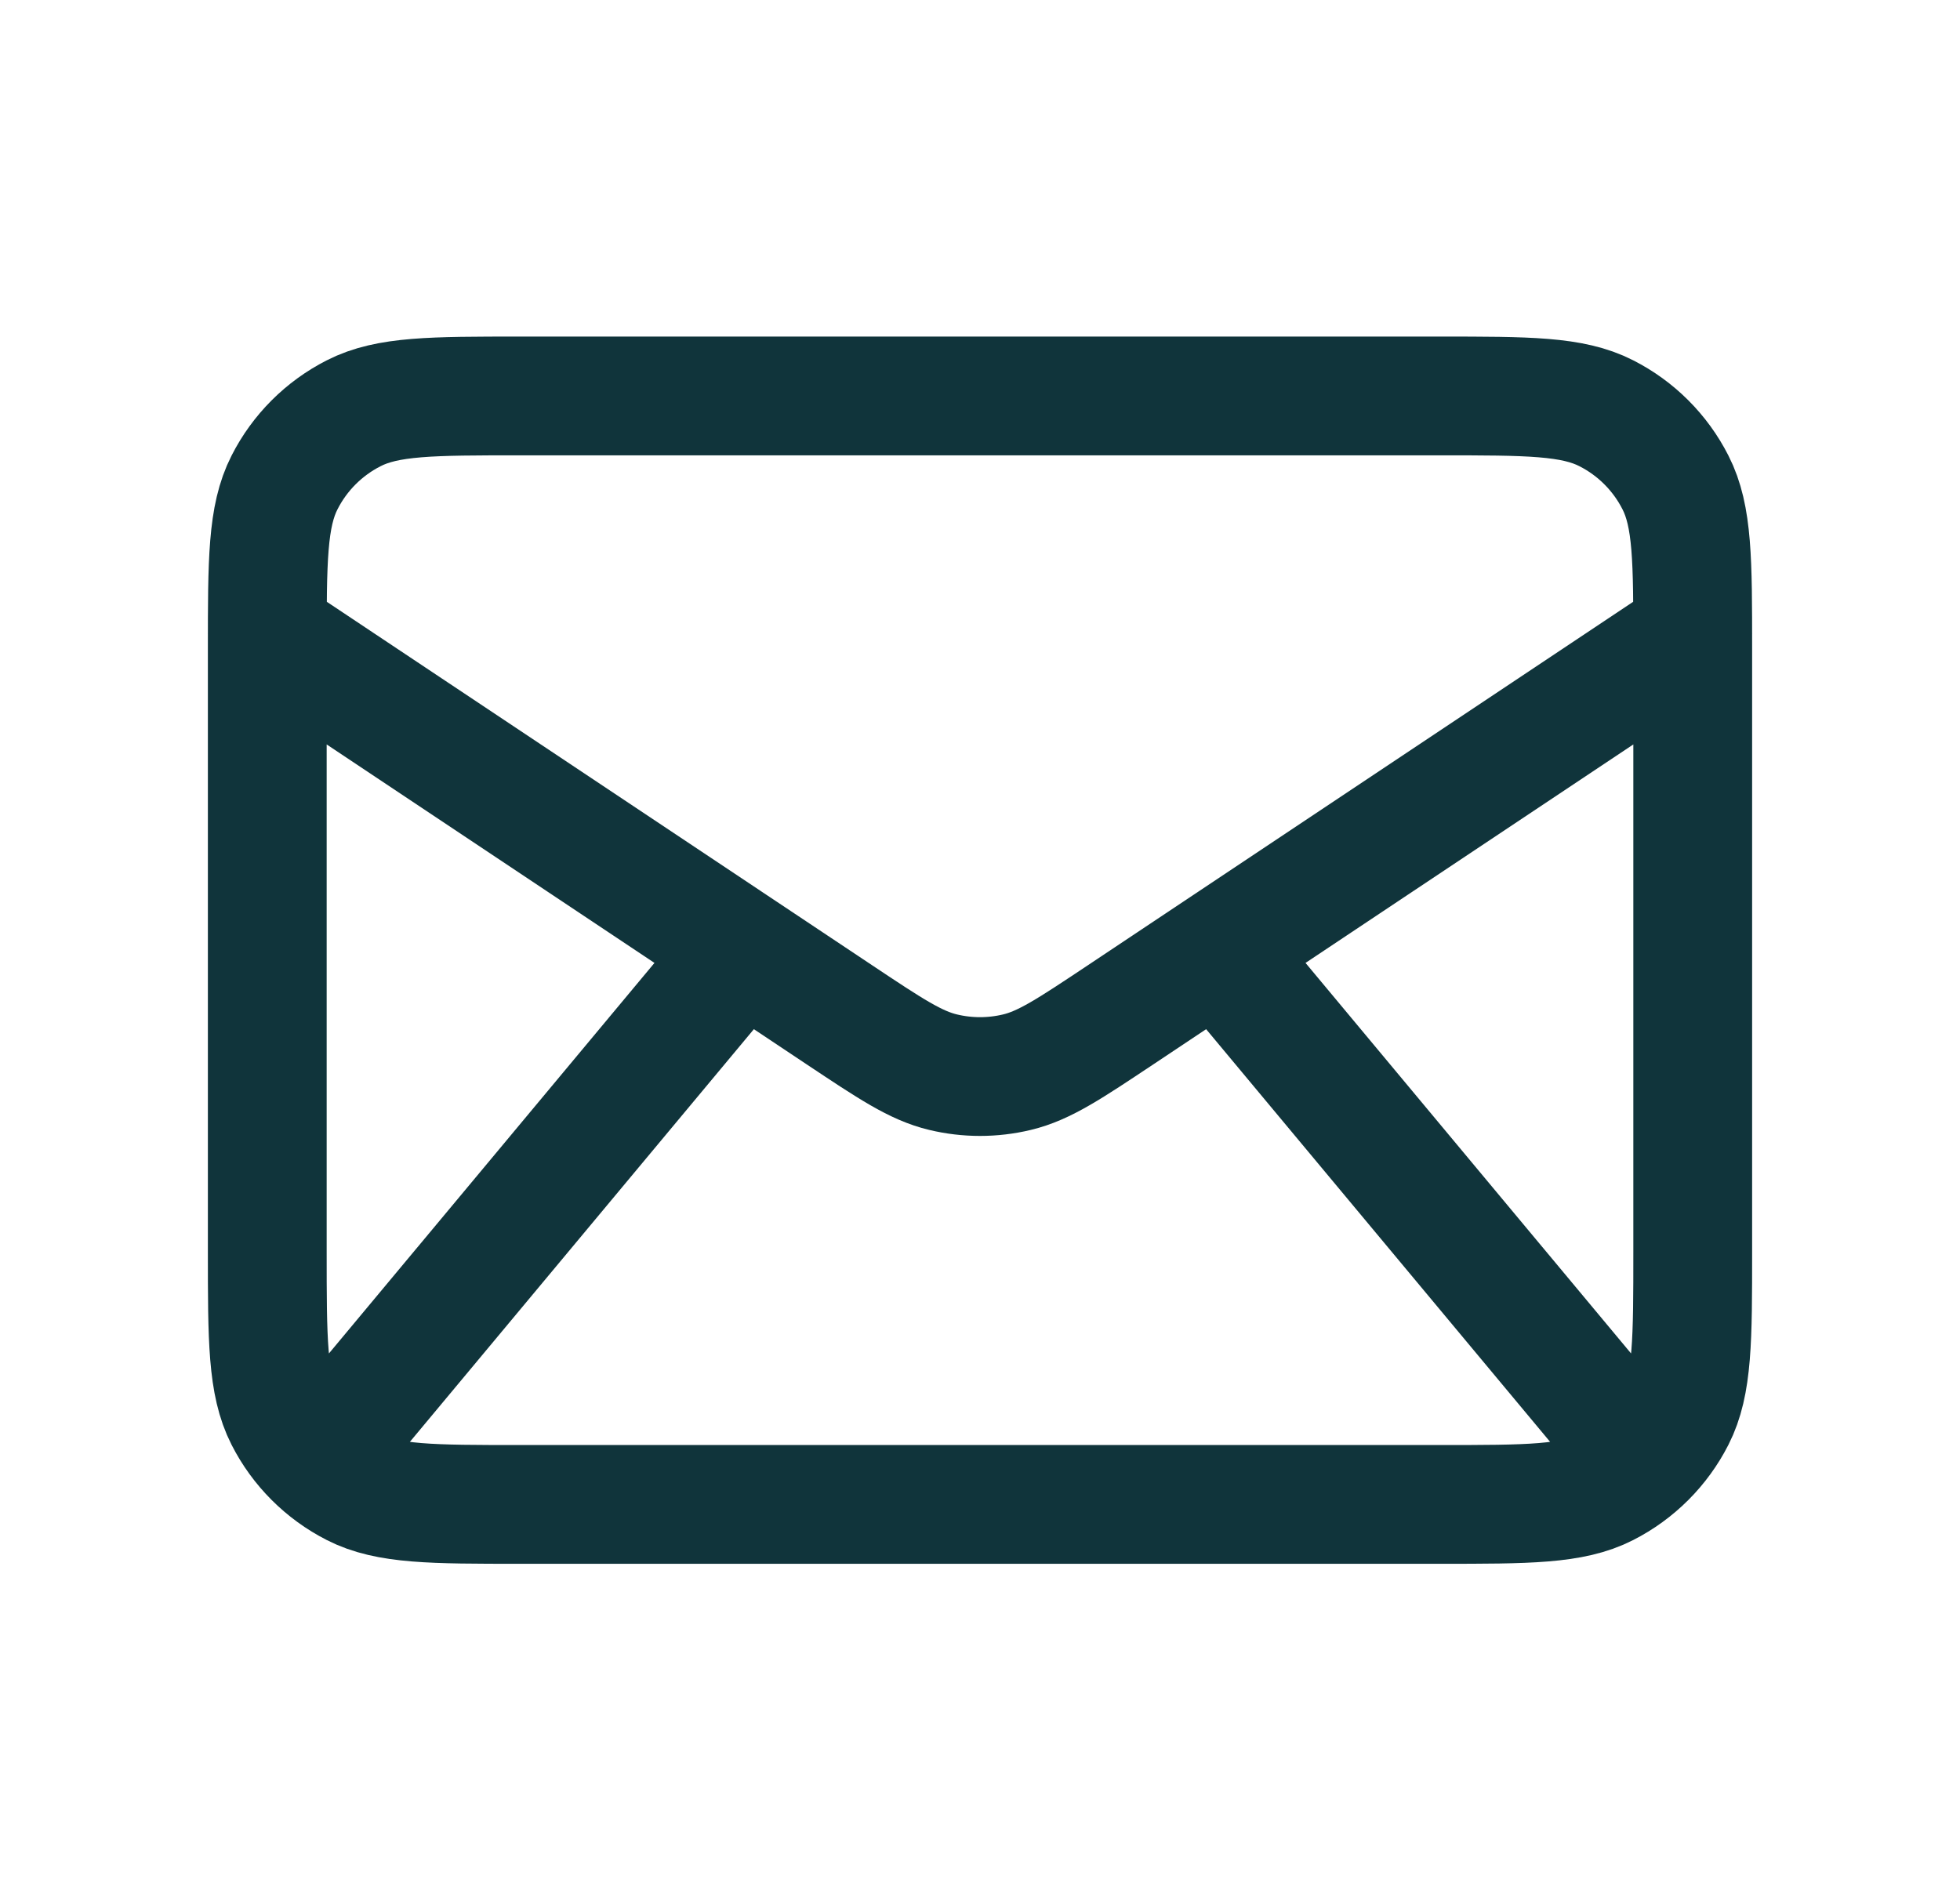 <svg width="33" height="32" viewBox="0 0 33 32" fill="none" xmlns="http://www.w3.org/2000/svg">
<path d="M5.833 24.001L12.5 16.001M27.167 24.001L20.5 16.001M4.5 10.668L14.133 17.09C14.989 17.66 15.416 17.946 15.879 18.056C16.287 18.154 16.713 18.154 17.122 18.056C17.584 17.946 18.011 17.66 18.867 17.09L28.5 10.668M8.767 25.335H24.233C25.727 25.335 26.474 25.335 27.044 25.044C27.546 24.788 27.954 24.38 28.209 23.879C28.5 23.308 28.5 22.561 28.5 21.068V10.935C28.5 9.441 28.5 8.694 28.209 8.124C27.954 7.622 27.546 7.214 27.044 6.959C26.474 6.668 25.727 6.668 24.233 6.668H8.767C7.273 6.668 6.526 6.668 5.956 6.959C5.454 7.214 5.046 7.622 4.791 8.124C4.5 8.694 4.5 9.441 4.5 10.935V21.068C4.5 22.561 4.5 23.308 4.791 23.879C5.046 24.38 5.454 24.788 5.956 25.044C6.526 25.335 7.273 25.335 8.767 25.335Z" stroke="#10343B" stroke-width="2" stroke-linecap="round" stroke-linejoin="round"/>
</svg>
